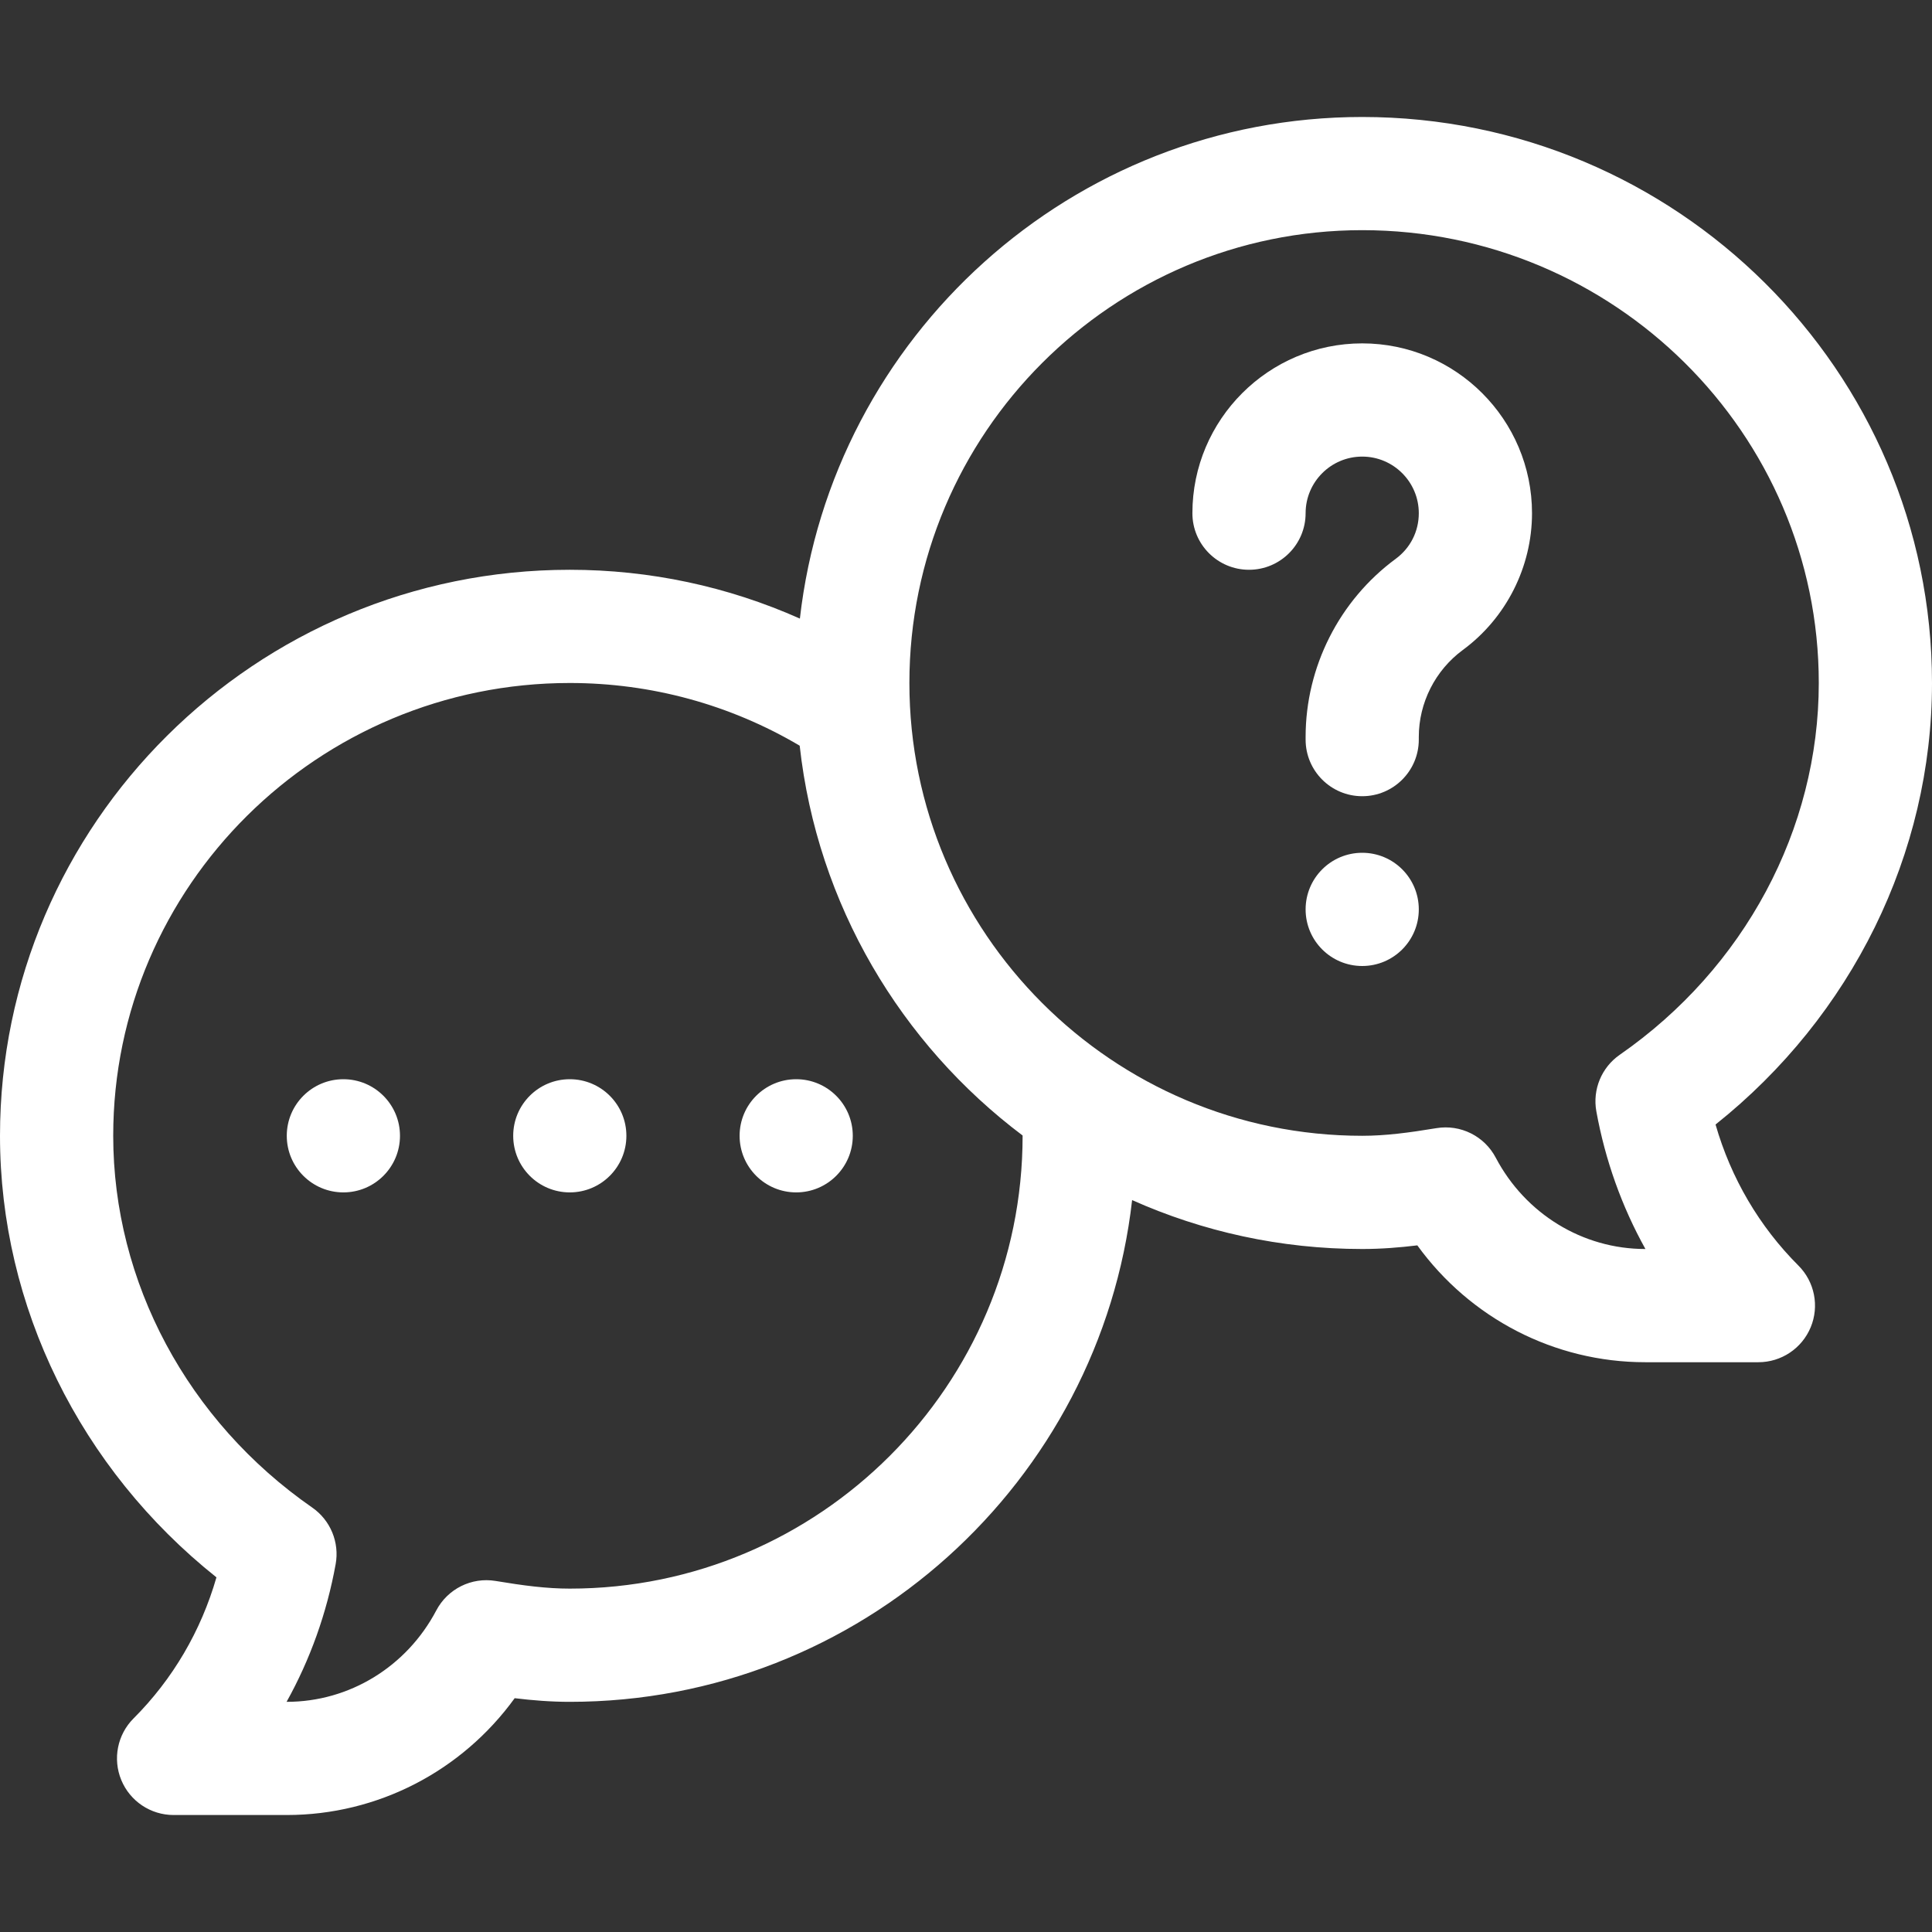 <?xml version="1.0" encoding="UTF-8"?>
<svg xmlns="http://www.w3.org/2000/svg" width="60" height="60" viewBox="0 0 60 60" fill="none">
  <rect x="0" y="0" width="60" height="60" fill="#333333" stroke="none"/>
  <path d="M6.722 48.986C6.243 50.65 5.365 52.149 4.148 53.367C3.645 53.869 3.495 54.625 3.767 55.282C4.039 55.939 4.68 56.367 5.391 56.367H8.906C11.73 56.367 14.343 55.004 15.984 52.739C16.534 52.806 17.106 52.852 17.695 52.852C26.713 52.852 34.165 46.026 35.159 37.27C37.344 38.245 39.762 38.789 42.305 38.789C42.894 38.789 43.466 38.743 44.016 38.676C45.657 40.941 48.27 42.305 51.094 42.305H54.609C55.32 42.305 55.961 41.876 56.233 41.219C56.505 40.563 56.355 39.807 55.852 39.304C54.635 38.087 53.757 36.588 53.278 34.923C57.508 31.554 60 26.512 60 21.211C60 11.518 52.062 3.633 42.305 3.633C33.288 3.633 25.837 10.457 24.841 19.211C22.606 18.215 20.182 17.695 17.695 17.695C7.938 17.695 0 25.581 0 35.273C0 40.574 2.492 45.617 6.722 48.986ZM42.305 7.148C50.123 7.148 56.484 13.457 56.484 21.211C56.484 25.753 54.174 30.07 50.303 32.757C49.737 33.15 49.453 33.837 49.576 34.515C49.852 36.035 50.368 37.474 51.1 38.789H51.094C49.152 38.789 47.373 37.701 46.451 35.951C46.099 35.282 45.357 34.912 44.608 35.036C43.748 35.178 43.028 35.273 42.305 35.273C34.551 35.273 28.242 28.965 28.242 21.211C28.242 13.457 34.551 7.148 42.305 7.148ZM17.695 21.211C20.227 21.211 22.677 21.883 24.835 23.158C25.381 28.095 27.98 32.422 31.758 35.264C31.758 35.267 31.758 35.27 31.758 35.273C31.758 43.028 25.449 49.336 17.695 49.336C16.972 49.336 16.251 49.241 15.392 49.098C14.644 48.974 13.902 49.343 13.549 50.014C12.627 51.764 10.848 52.852 8.906 52.852H8.9C9.632 51.537 10.148 50.097 10.424 48.577C10.547 47.9 10.263 47.212 9.697 46.819C5.826 44.132 3.516 39.816 3.516 35.273C3.516 27.519 9.877 21.211 17.695 21.211Z" fill="white"></path>
  <path d="M38.789 17.695C39.76 17.695 40.547 16.908 40.547 15.938C40.547 14.968 41.335 14.18 42.305 14.18C43.274 14.18 44.062 14.968 44.062 15.938C44.062 16.503 43.801 17.019 43.345 17.355C41.593 18.645 40.547 20.712 40.547 22.886V22.969C40.547 23.939 41.334 24.727 42.305 24.727C43.276 24.727 44.062 23.939 44.062 22.969V22.886C44.062 21.825 44.573 20.816 45.429 20.186C46.775 19.195 47.578 17.607 47.578 15.938C47.578 13.03 45.212 10.664 42.305 10.664C39.397 10.664 37.031 13.03 37.031 15.938C37.031 16.908 37.818 17.695 38.789 17.695Z" fill="white"></path>
  <path d="M42.305 30C43.276 30 44.062 29.213 44.062 28.242C44.062 27.271 43.276 26.484 42.305 26.484C41.334 26.484 40.547 27.271 40.547 28.242C40.547 29.213 41.334 30 42.305 30Z" fill="white"></path>
  <path d="M24.727 37.031C25.697 37.031 26.484 36.244 26.484 35.273C26.484 34.303 25.697 33.516 24.727 33.516C23.756 33.516 22.969 34.303 22.969 35.273C22.969 36.244 23.756 37.031 24.727 37.031Z" fill="white"></path>
  <path d="M17.695 37.031C18.666 37.031 19.453 36.244 19.453 35.273C19.453 34.303 18.666 33.516 17.695 33.516C16.724 33.516 15.938 34.303 15.938 35.273C15.938 36.244 16.724 37.031 17.695 37.031Z" fill="white"></path>
  <path d="M10.664 37.031C11.635 37.031 12.422 36.244 12.422 35.273C12.422 34.303 11.635 33.516 10.664 33.516C9.693 33.516 8.906 34.303 8.906 35.273C8.906 36.244 9.693 37.031 10.664 37.031Z" fill="white"></path>
</svg>
